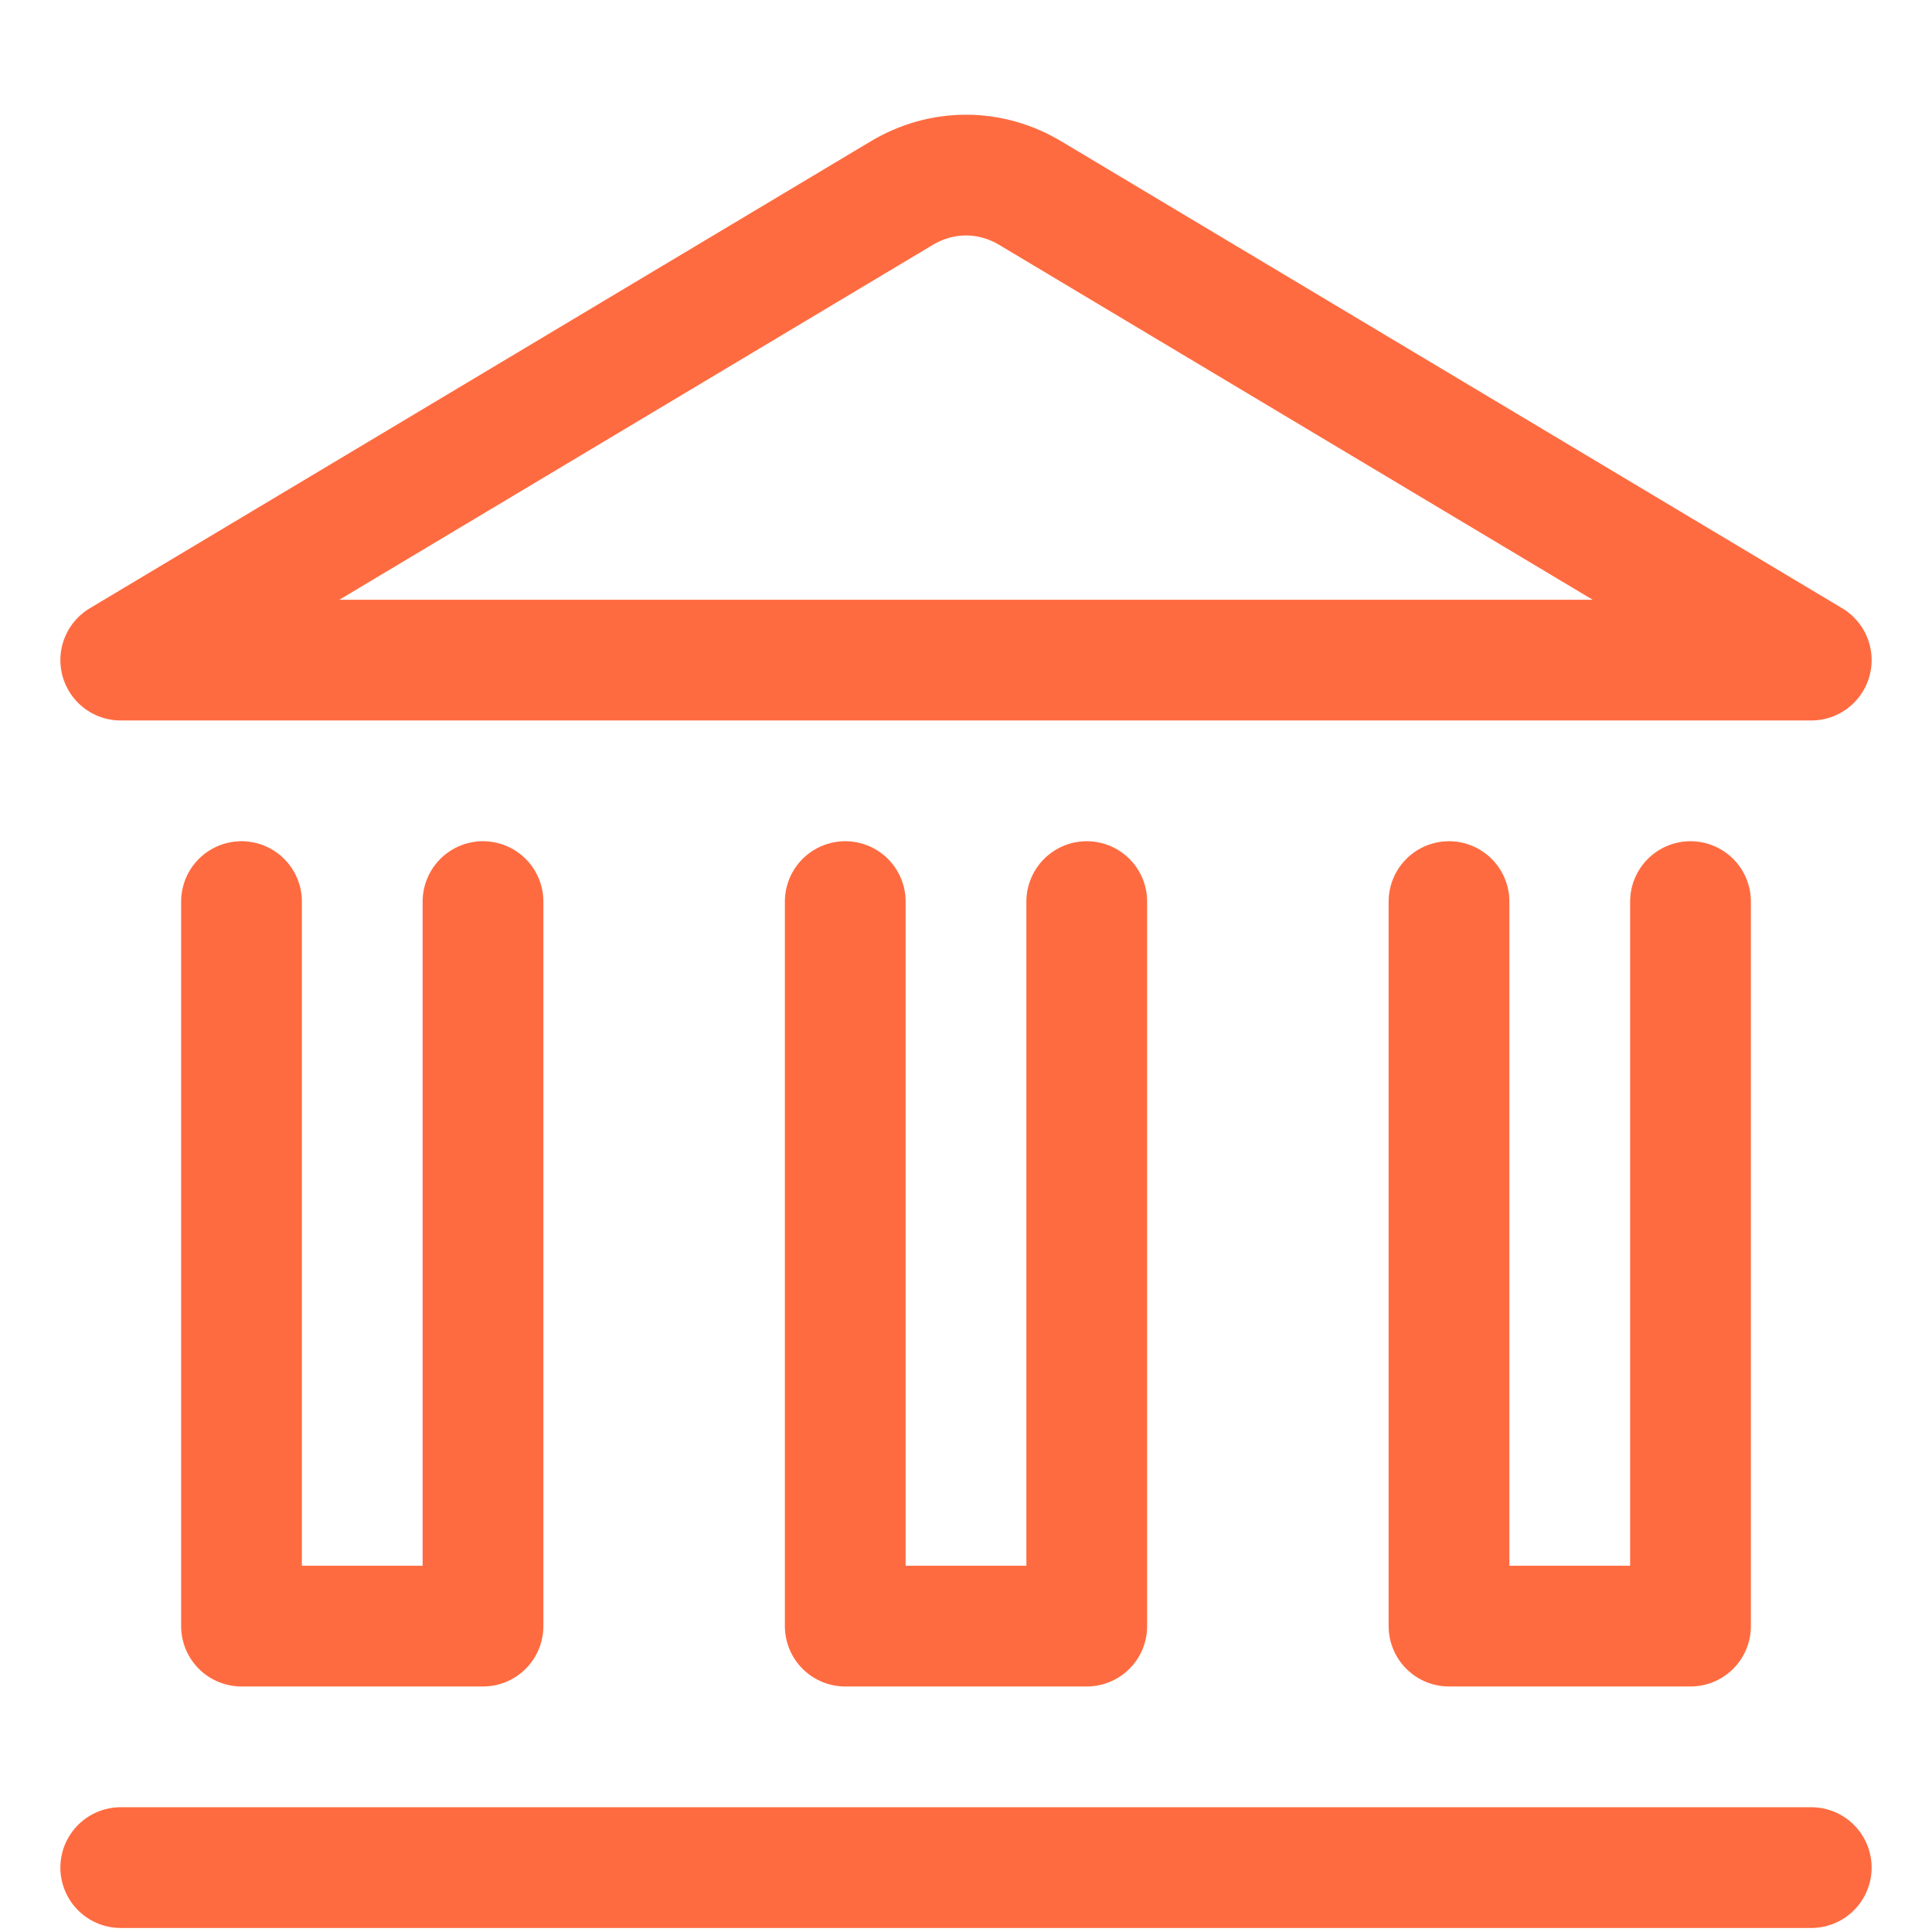 <?xml version="1.0" encoding="utf-8"?>
<!-- Generator: Adobe Illustrator 25.2.1, SVG Export Plug-In . SVG Version: 6.00 Build 0)  -->
<svg version="1.1" id="Layer_1" xmlns="http://www.w3.org/2000/svg" xmlns:xlink="http://www.w3.org/1999/xlink" x="0px" y="0px"
	 viewBox="0 0 24 24" style="enable-background:new 0 0 24 24;" xml:space="preserve">
<style type="text/css">
	.st0{fill:none;stroke:#FF6B40;stroke-width:1.5;stroke-linecap:round;stroke-linejoin:round;}
</style>
<line class="st0" x1="1.5" y1="23.2" x2="22.5" y2="23.2"/>
<path class="st0" d="M22.5,8.2h-21l9.7-5.8c0.5-0.3,1.1-0.3,1.6,0L22.5,8.2z"/>
<polyline class="st0" points="21,11.2 21,20.2 18,20.2 18,11.2 "/>
<polyline class="st0" points="13.5,11.2 13.5,20.2 10.5,20.2 10.5,11.2 "/>
<polyline class="st0" points="6,11.2 6,20.2 3,20.2 3,11.2 "/>
</svg>
